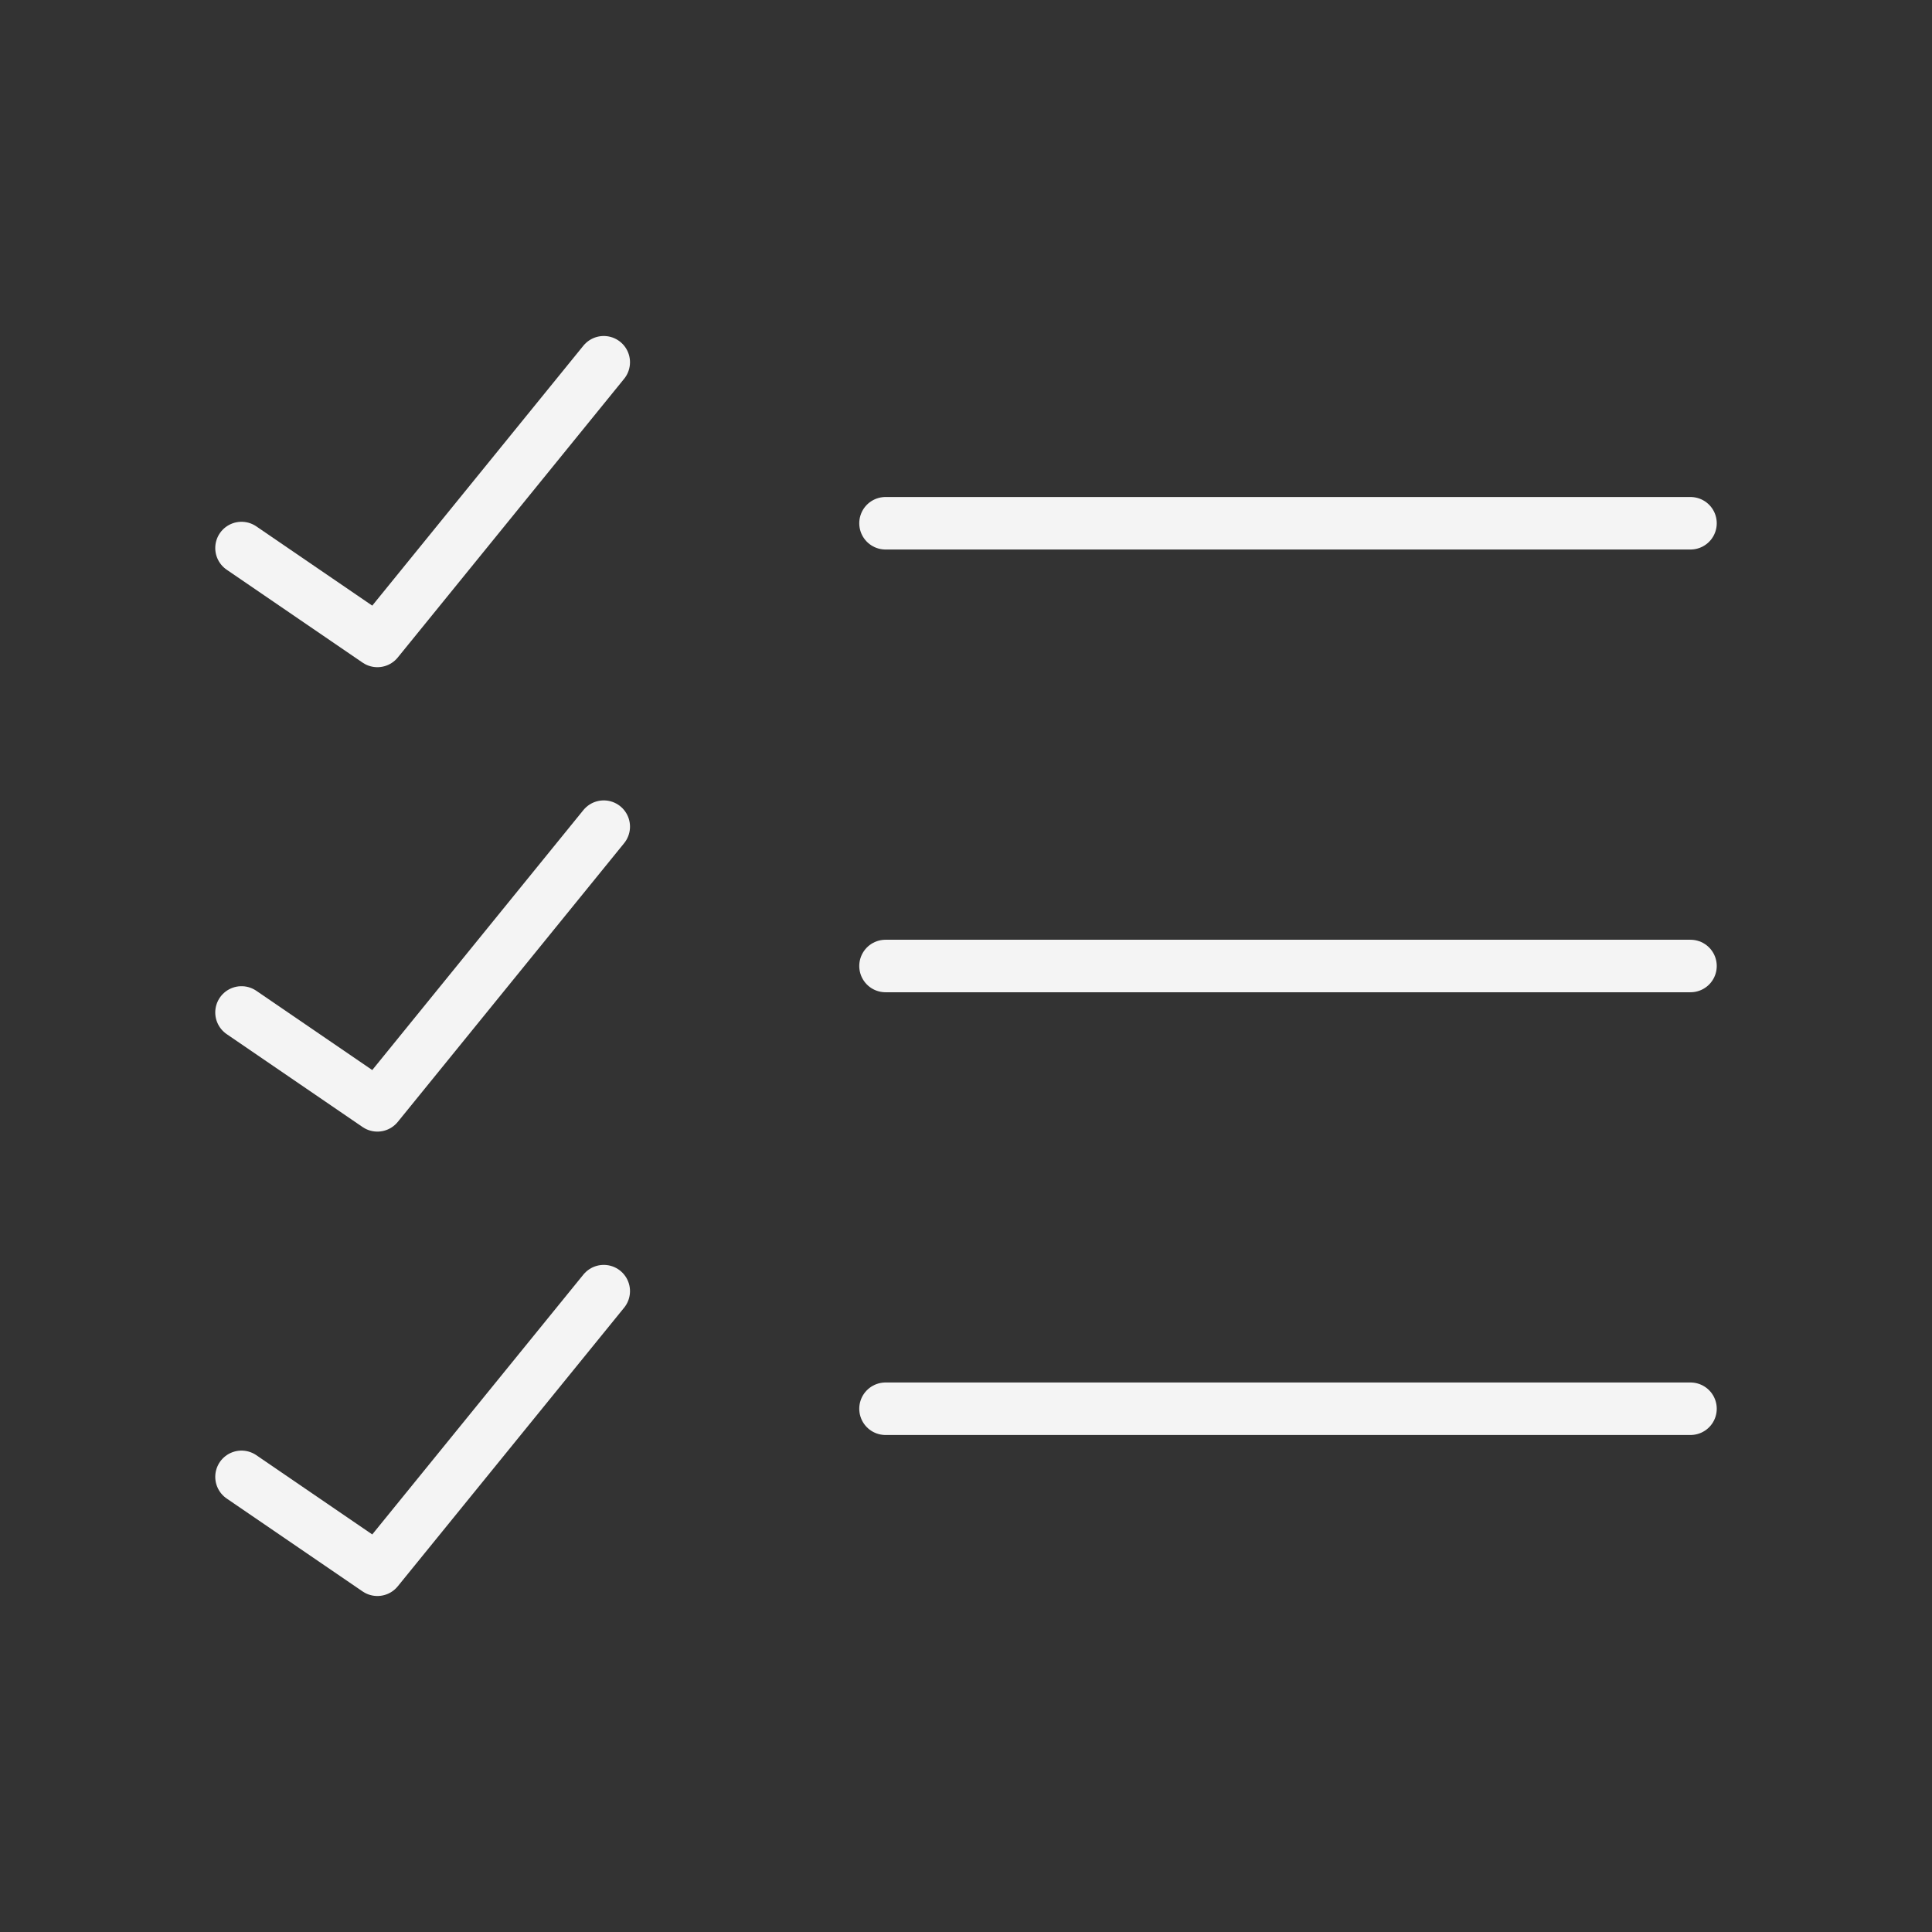 <svg width="92" height="92" viewBox="0 0 92 92" fill="none" xmlns="http://www.w3.org/2000/svg">
<rect x="0" y="0" width="92" height="92" fill="#333333" stroke="none"/>
<path d="M28.75 61.483L17.971 74.75L11.5 70.326M28.75 39.364L17.971 52.636L11.5 48.212M28.75 17.25L17.971 30.521L11.5 26.097M42.167 67.083H80.5M42.167 46H80.5M42.167 24.917H80.5" stroke="#F4F4F4" stroke-width="2.5" stroke-linecap="round" stroke-linejoin="round"/>
</svg>

